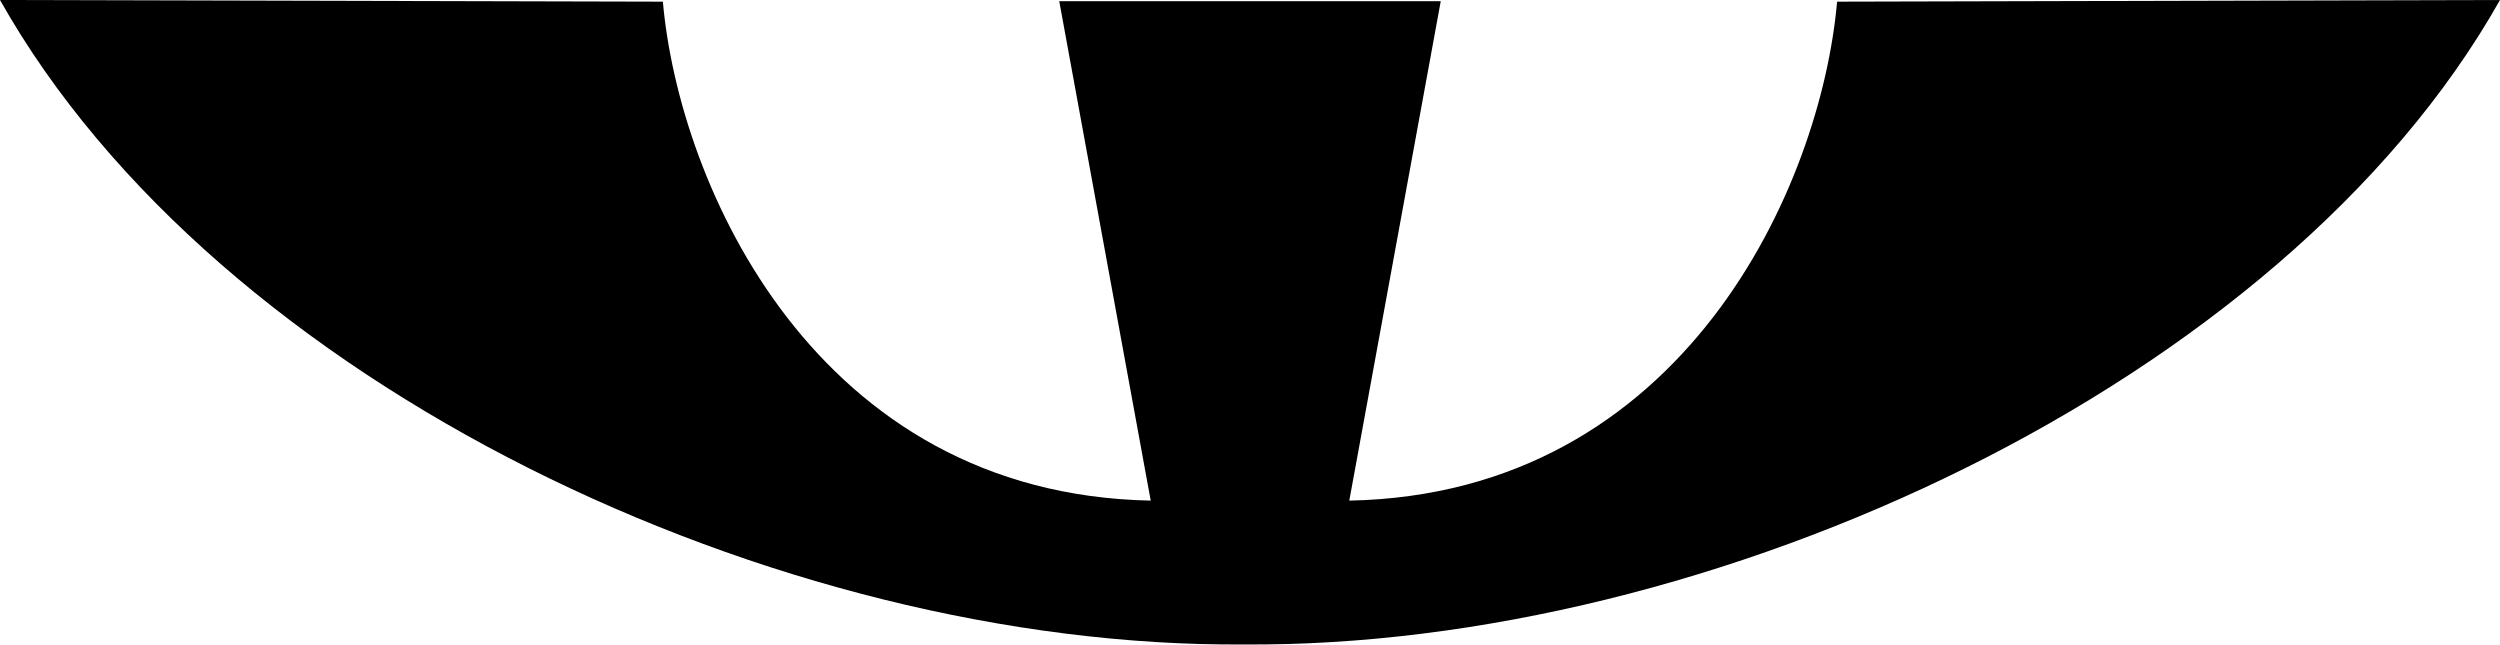<svg xmlns="http://www.w3.org/2000/svg" version="1.0" width="85.91" height="22.148"><path style="opacity:1;fill:#000;fill-opacity:1;fill-rule:evenodd;stroke:none;stroke-width:9.481;stroke-linecap:round;stroke-linejoin:miter;stroke-miterlimit:4;stroke-dasharray:none;stroke-dashoffset:0;stroke-opacity:1" d="M0 0c7.466 13.242 26.723 22.27 42.746 22.146C58.77 22.27 78.444 13.242 85.91 0L63.13.057c-.552 6.302-5.24 16.92-16.763 17.146L49.51.041H36.4l3.143 17.162C28.02 16.976 23.333 6.36 22.779.057Z"/></svg>